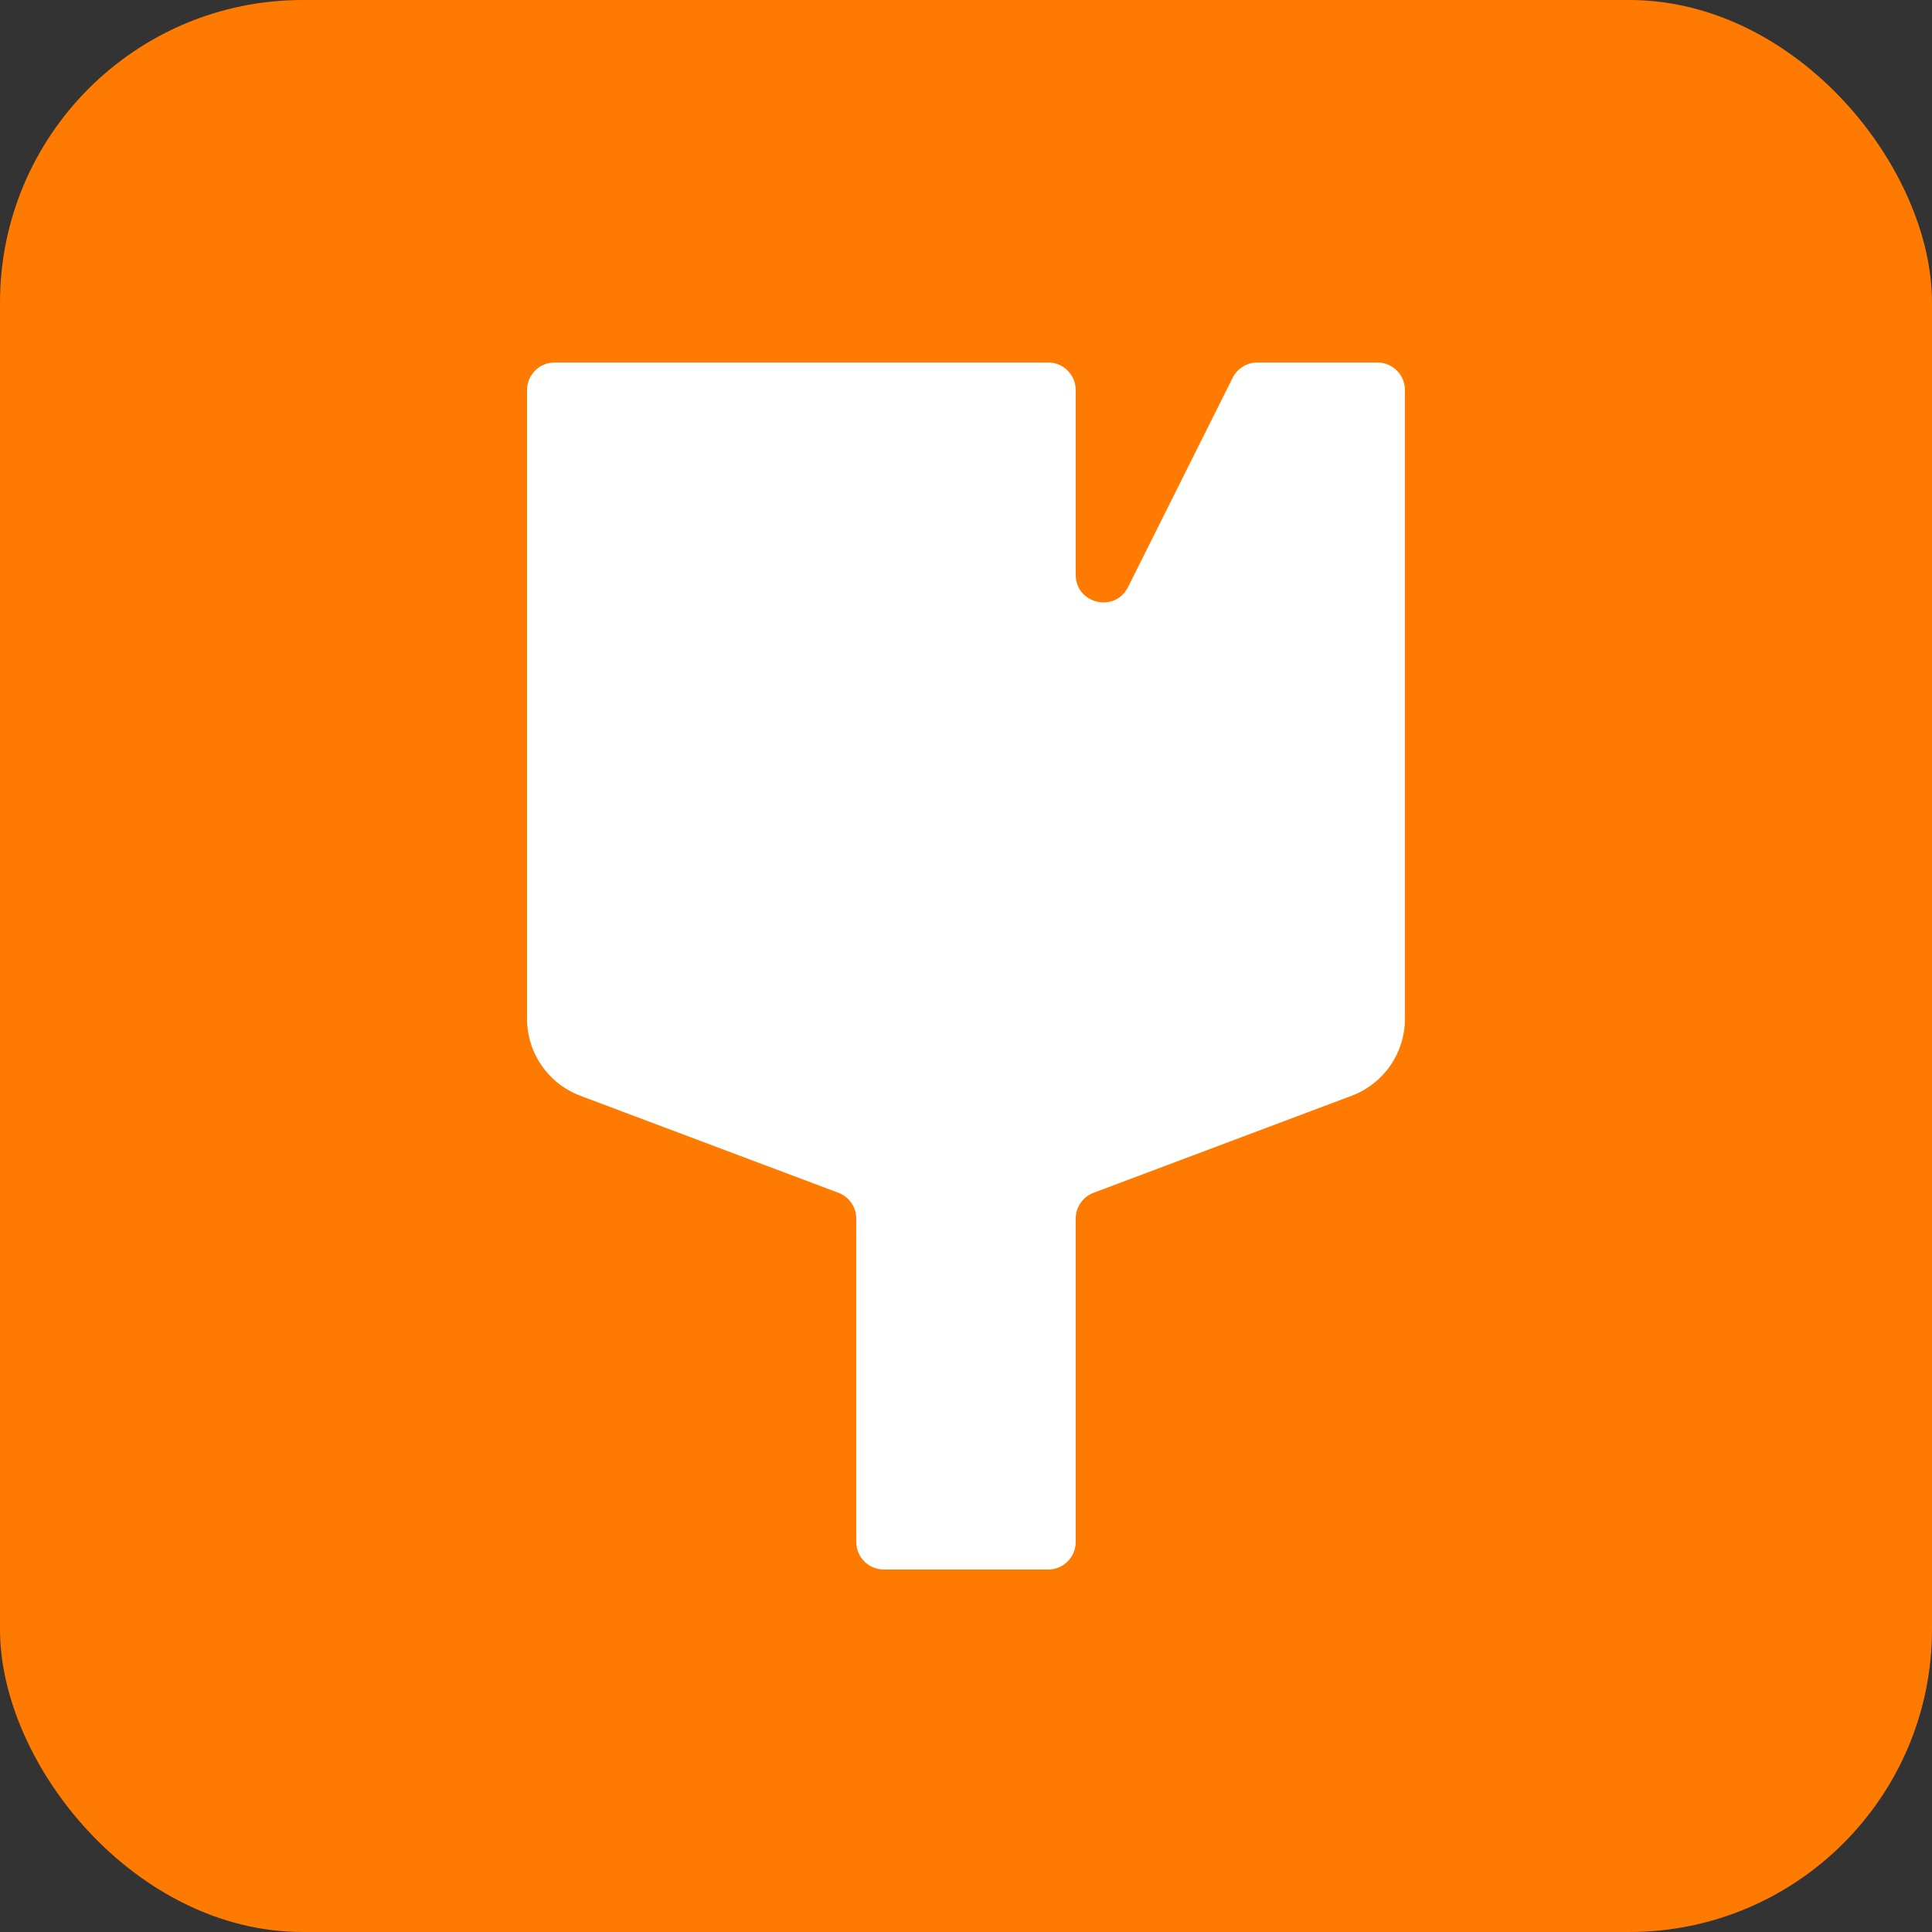 <?xml version="1.0" encoding="UTF-8"?> <svg xmlns="http://www.w3.org/2000/svg" width="140" height="140" viewBox="0 0 140 140" fill="none"><rect x="0" y="0" width="140" height="140" fill="#333333" stroke="none"/><rect width="140" height="140" rx="21.93" fill="#FF7A00"></rect><path d="M89.326 27.372C89.665 26.695 90.357 26.267 91.115 26.267H99.806C100.91 26.267 101.806 27.156 101.806 28.261C101.806 42.897 101.806 64.797 101.806 73.83C101.806 76.314 100.266 78.531 97.941 79.405L79.247 86.433C78.468 86.727 77.951 87.472 77.951 88.306V111.734C77.951 112.838 77.056 113.734 75.951 113.734H64.048C62.944 113.734 62.048 112.838 62.048 111.734L62.048 88.306C62.048 87.472 61.532 86.727 60.752 86.433L42.058 79.405C39.733 78.531 38.193 76.314 38.193 73.83C38.193 64.797 38.193 42.897 38.193 28.261C38.193 27.156 39.089 26.267 40.193 26.267H75.951C77.056 26.267 77.951 27.162 77.951 28.267V41.649C77.951 43.76 80.796 44.431 81.74 42.544L89.326 27.372Z" fill="white"></path></svg> 